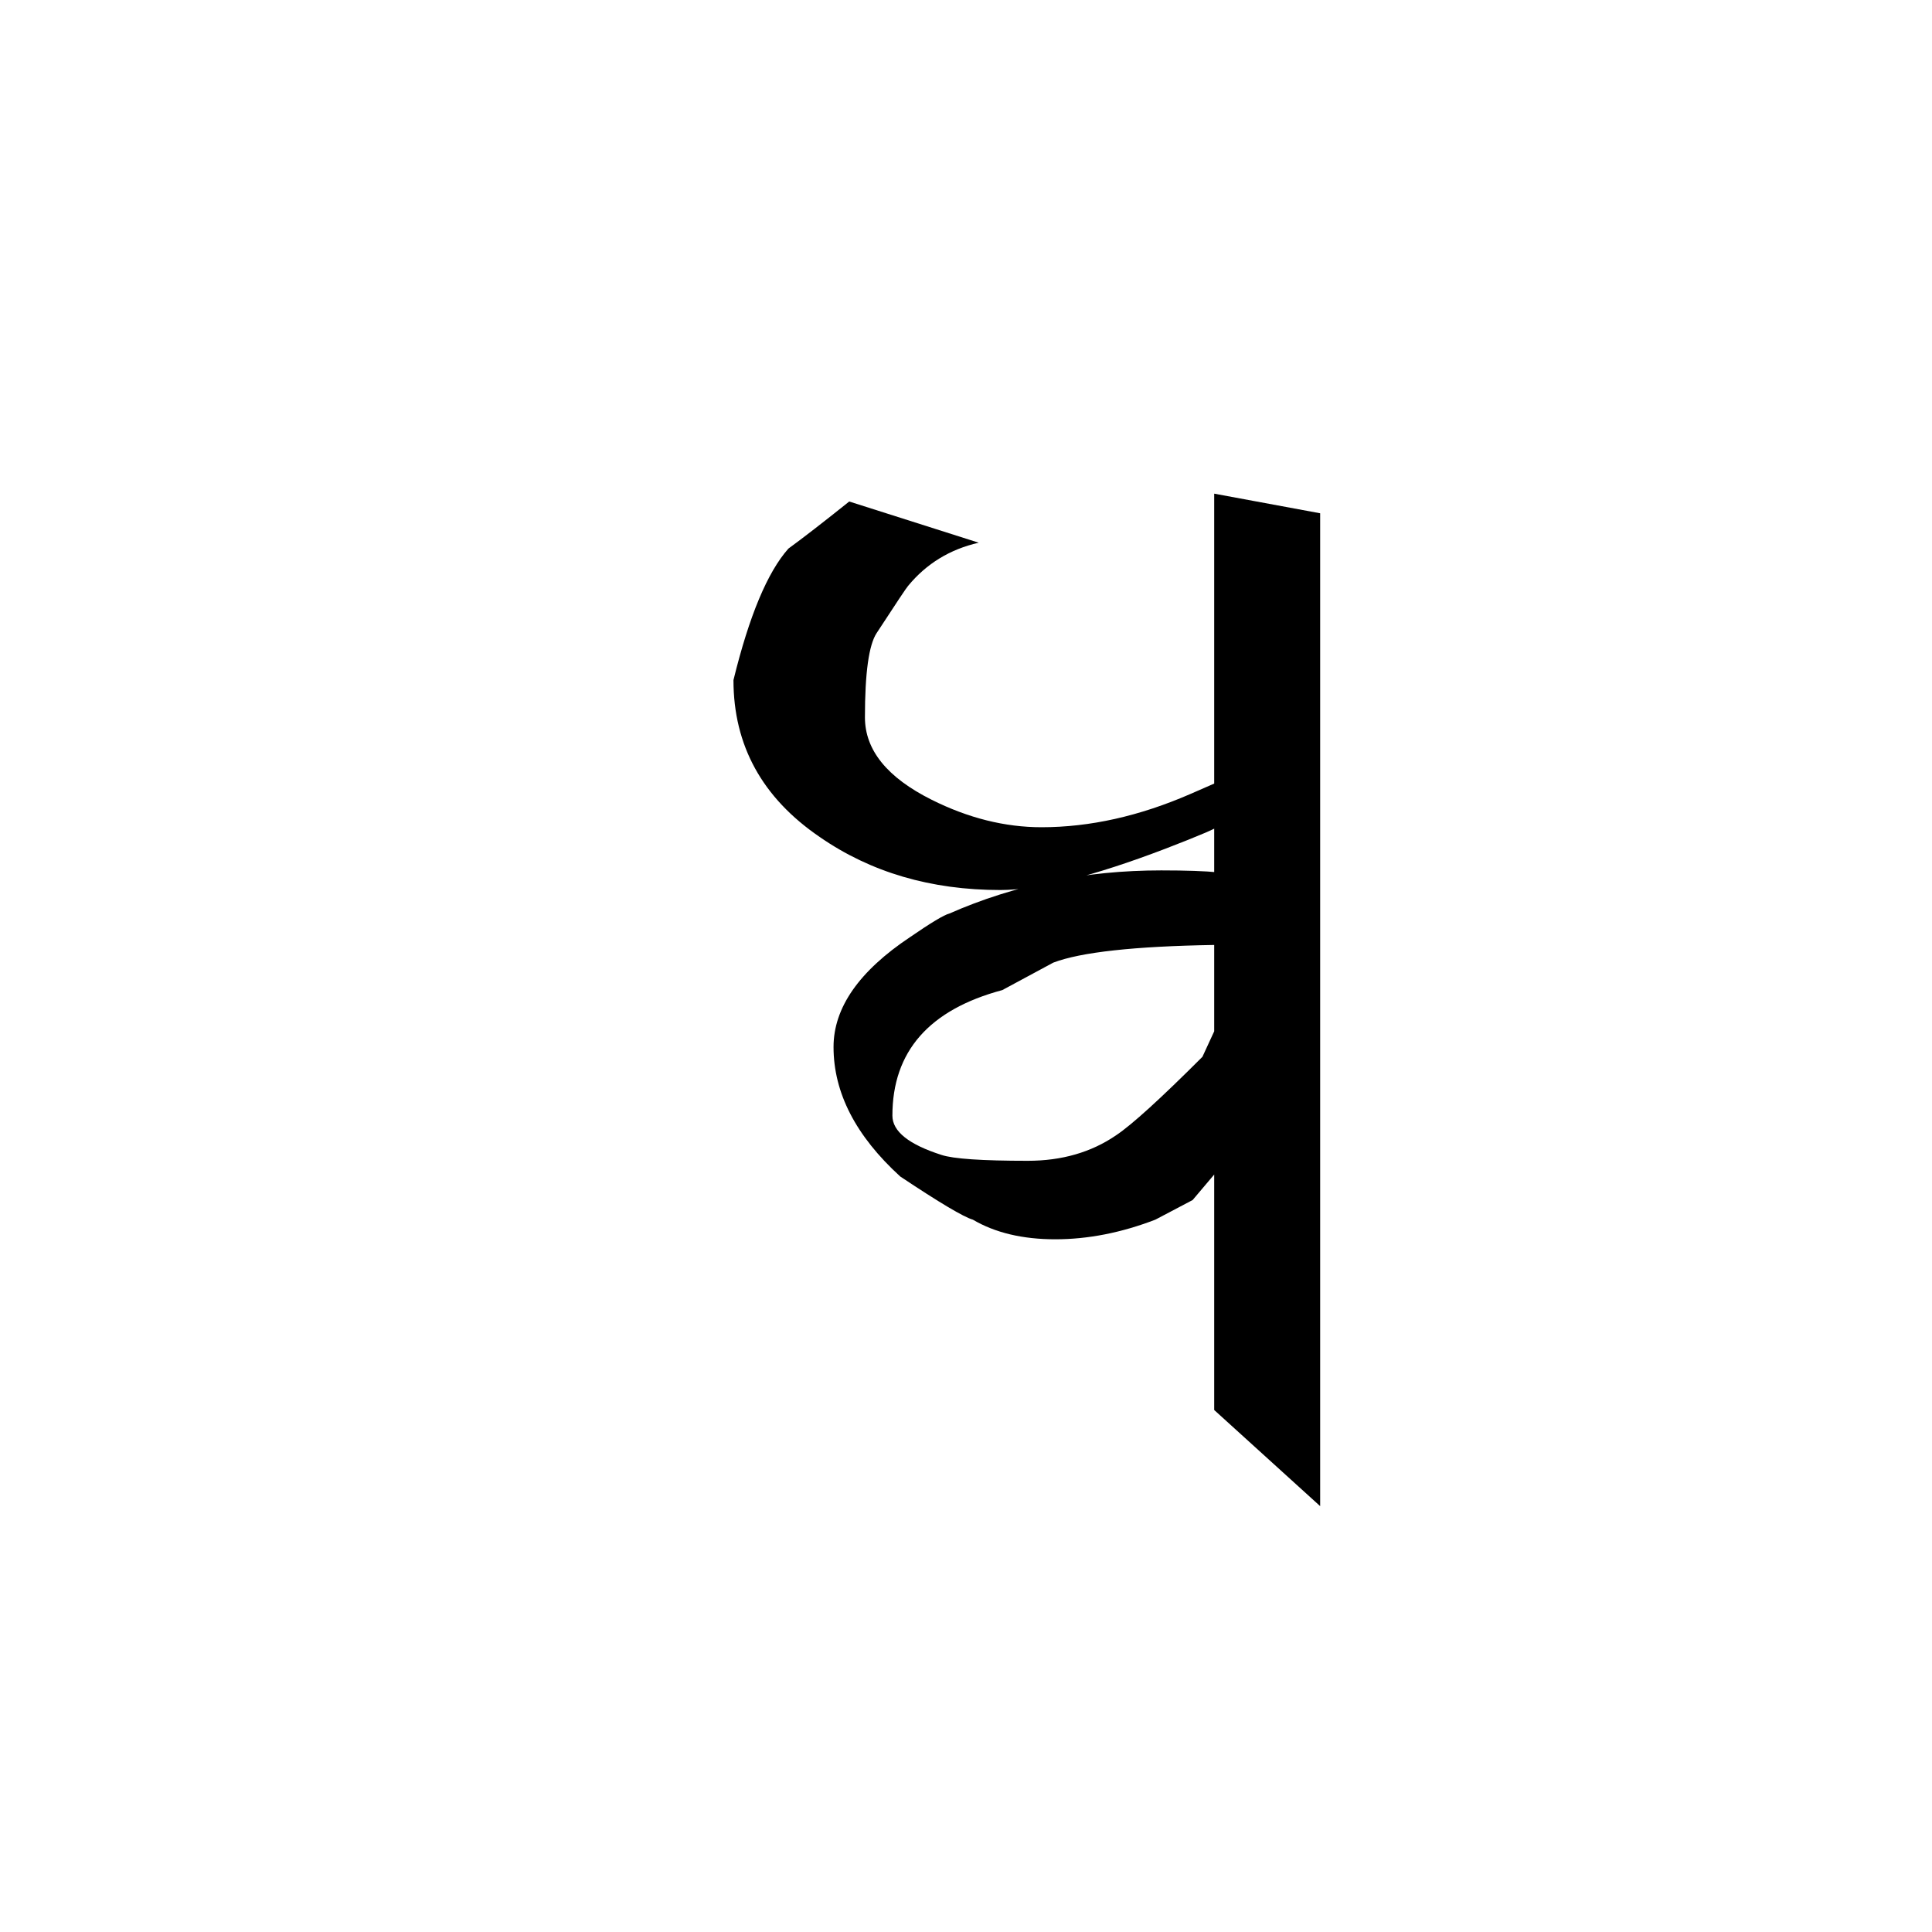 <?xml version="1.0" encoding="UTF-8" standalone="no"?>
<svg
   xmlns:dc="http://purl.org/dc/elements/1.1/"
   xmlns:cc="http://creativecommons.org/ns#"
   xmlns:rdf="http://www.w3.org/1999/02/22-rdf-syntax-ns#"
   xmlns:svg="http://www.w3.org/2000/svg"
   xmlns="http://www.w3.org/2000/svg"
   version="1.1"
   id="svg2"
   viewBox="0 0 64 64"
   height="64"
   width="64">
  <defs
     id="defs4" />
  <g
     transform="translate(0,-988.362)"
     id="layer1">
    <g
       id="text3336"
       style="font-style:normal;font-variant:normal;font-weight:normal;font-stretch:normal;font-size:24px;line-height:125%;font-family:Palatino;-inkscape-font-specification:Palatino;text-align:center;letter-spacing:0px;word-spacing:0px;writing-mode:lr-tb;text-anchor:middle;fill:#000000;fill-opacity:1;stroke:none;stroke-width:1px;stroke-linecap:butt;stroke-linejoin:miter;stroke-opacity:1">
      <path
         id="path4348"
         style="font-style:normal;font-variant:normal;font-weight:bold;font-stretch:normal;font-size:65px;font-family:'RABISON2 Nepal Lipi';-inkscape-font-specification:'RABISON2 Nepal Lipi'"
         d="m 40.352,1017.26 -0.13,2.6 0,-15.145 3.51,0.65 0,32.89 -3.51,-3.185 0,-7.8 -0.715,0.845 -1.235,0.65 q -1.69,0.65 -3.315,0.65 -1.625,0 -2.73,-0.65 -0.455,-0.13 -2.405,-1.43 -2.21,-2.015 -2.21,-4.29 0,-1.95 2.535,-3.64 1.04,-0.715 1.3,-0.78 3.25,-1.43 7.02,-1.43 1.235,0 1.885,0.065 z m -12.22,-12.285 4.29,1.365 q -1.43,0.325 -2.34,1.43 -0.065,0.065 -1.04,1.56 -0.39,0.585 -0.39,2.795 0,1.625 2.21,2.73 1.82,0.91 3.64,0.91 2.405,0 4.94,-1.105 l 1.04,-0.455 0,1.3 -0.13,0 q 0,0.065 0.065,0.195 -0.13,0.13 -1.82,0.78 -3.575,1.365 -5.46,1.365 -3.445,0 -5.98,-1.755 -2.86,-1.95 -2.86,-5.2 0.78,-3.185 1.82,-4.355 0.715,-0.52 2.015,-1.56 z m 5.07,16.185 q -3.64,0.975 -3.64,4.16 0,0.78 1.625,1.3 0.585,0.195 2.86,0.195 1.69,0 2.925,-0.845 0.78,-0.52 2.86,-2.6 l 0.39,-0.845 0,-2.86 q -3.965,0.065 -5.33,0.585 l -1.69,0.91 z" />
    </g>
  </g>
</svg>
